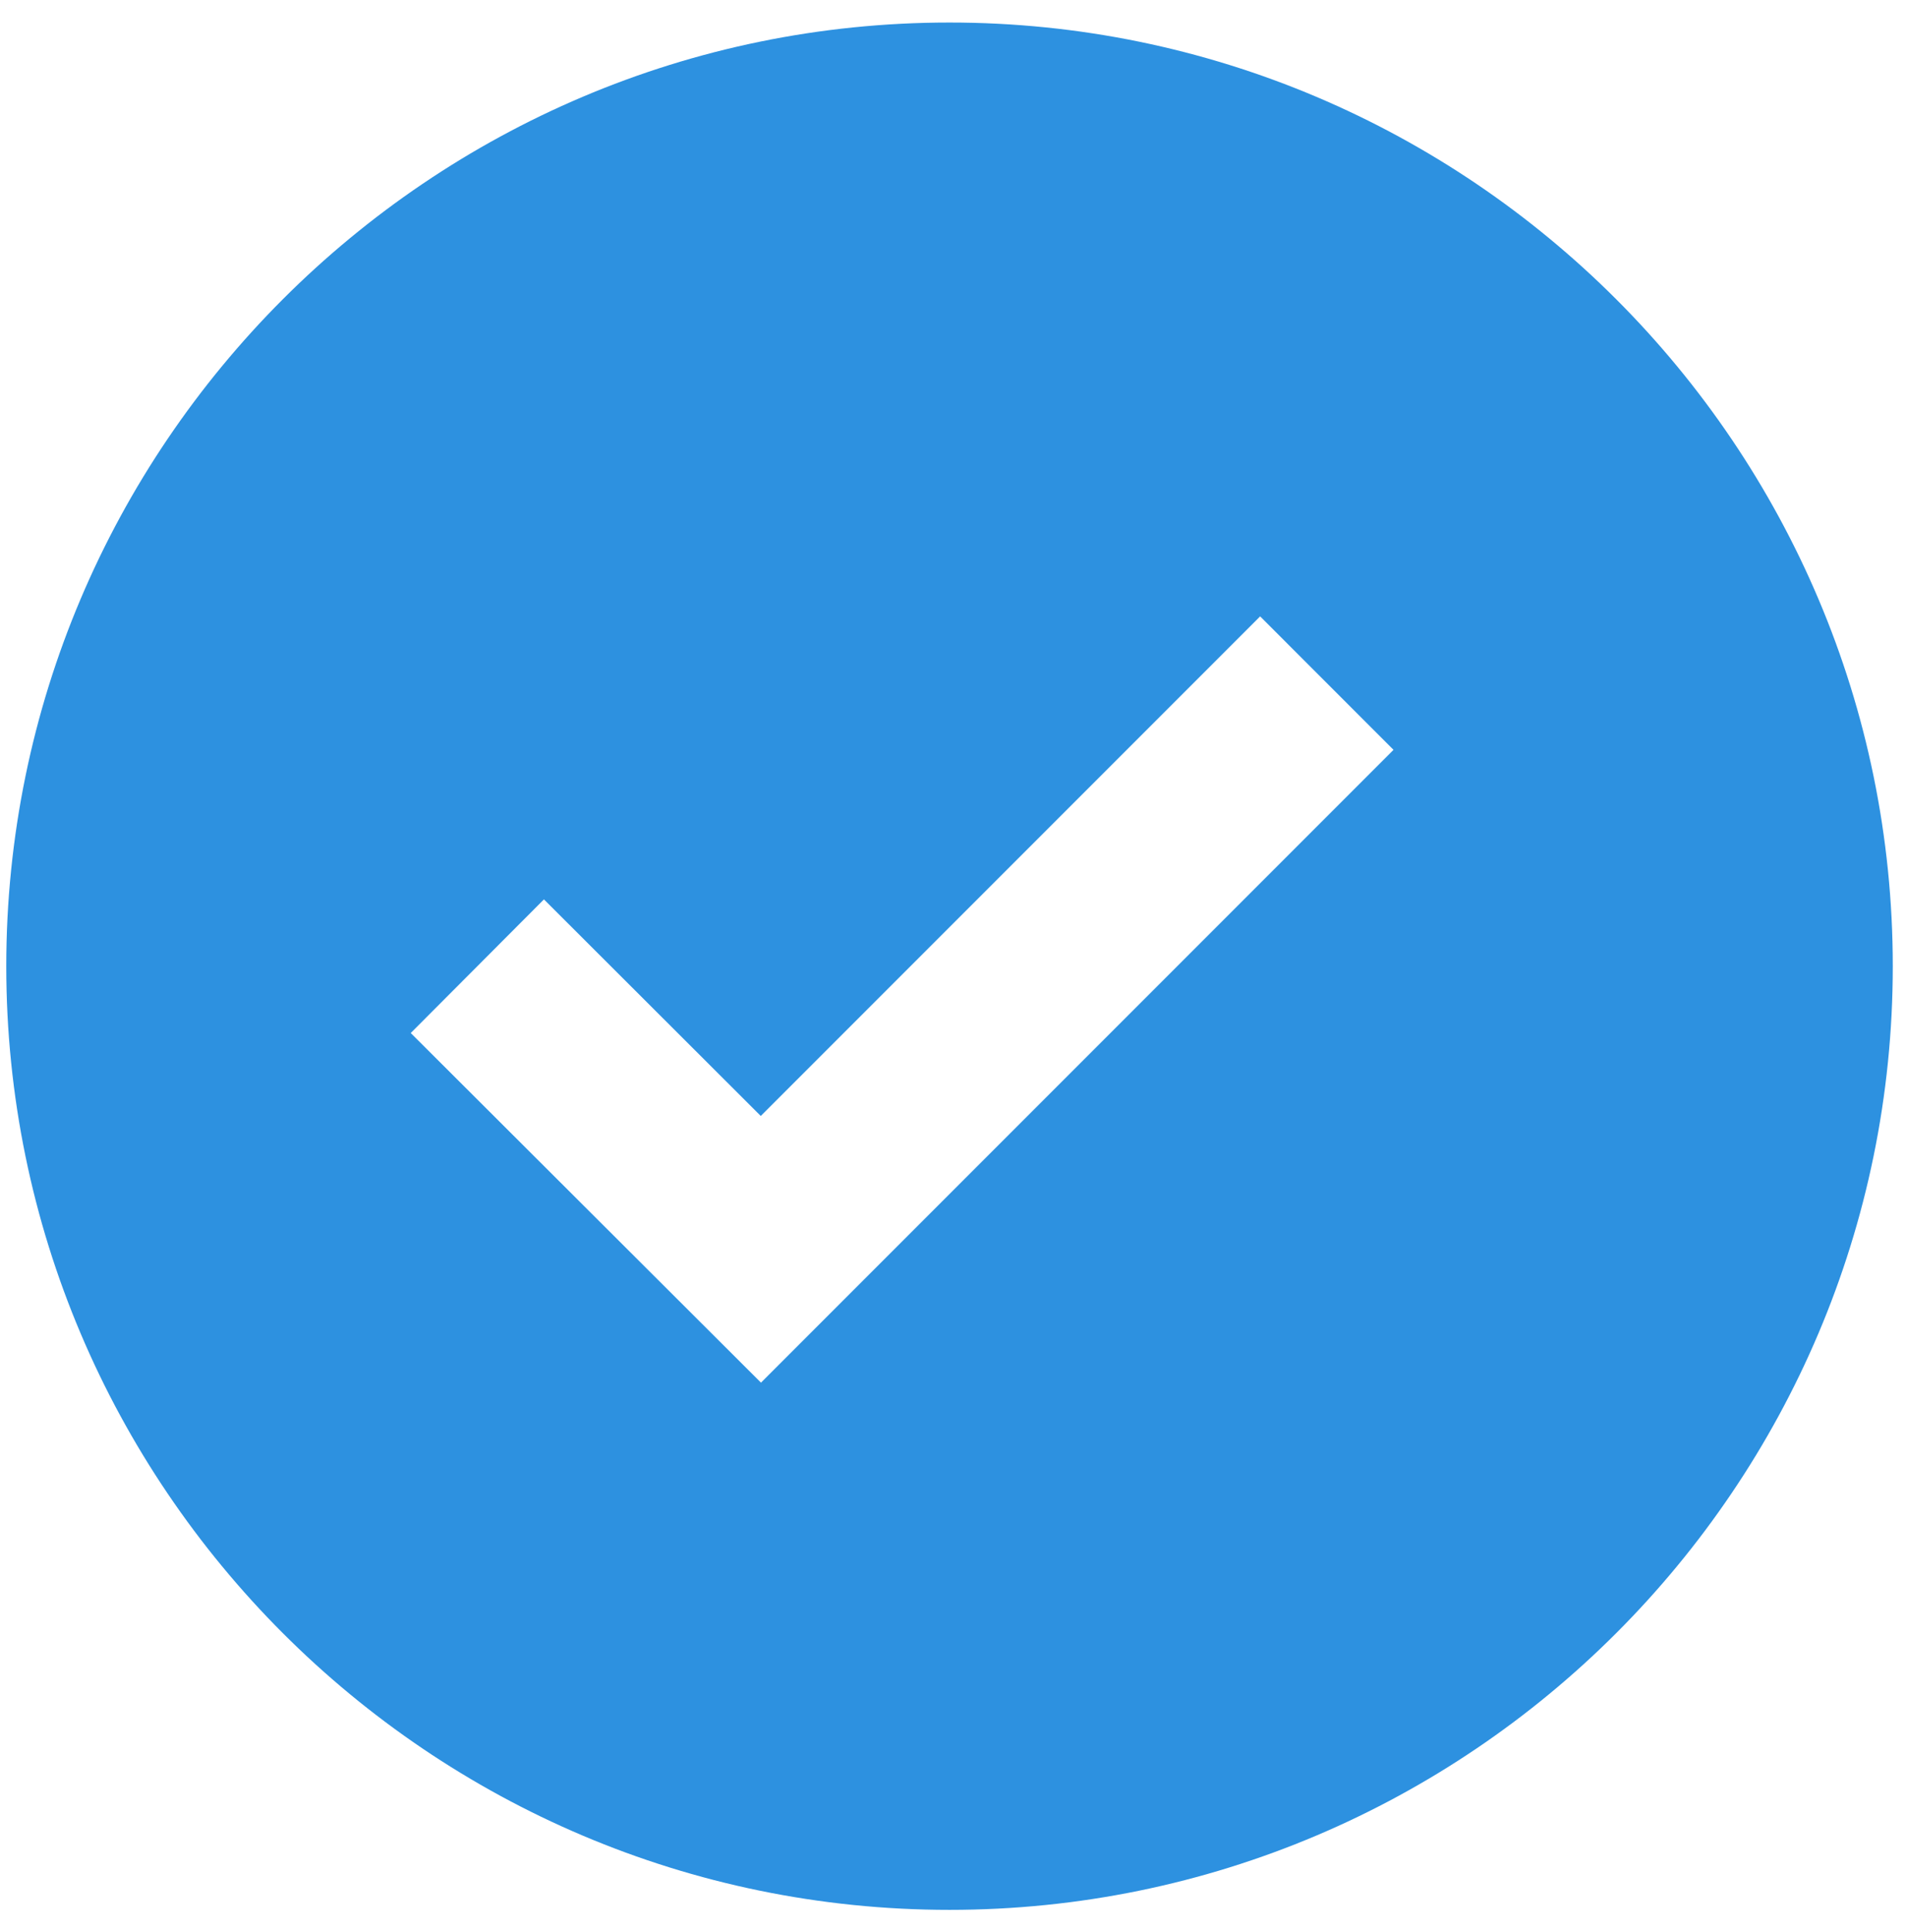 <?xml version="1.0" encoding="UTF-8"?> <svg xmlns="http://www.w3.org/2000/svg" width="76" height="77" viewBox="0 0 76 77" fill="none"><path d="M37.861 0.898C17.122 0.898 0.25 17.771 0.25 38.51C0.25 59.249 17.122 76.121 37.861 76.121C58.6 76.121 75.473 59.249 75.473 38.51C75.473 17.771 58.6 0.898 37.861 0.898ZM30.343 55.108L16.378 41.173L21.689 35.847L30.335 44.479L50.247 24.567L55.565 29.886L30.343 55.108Z" fill="#2D91E0"></path></svg> 